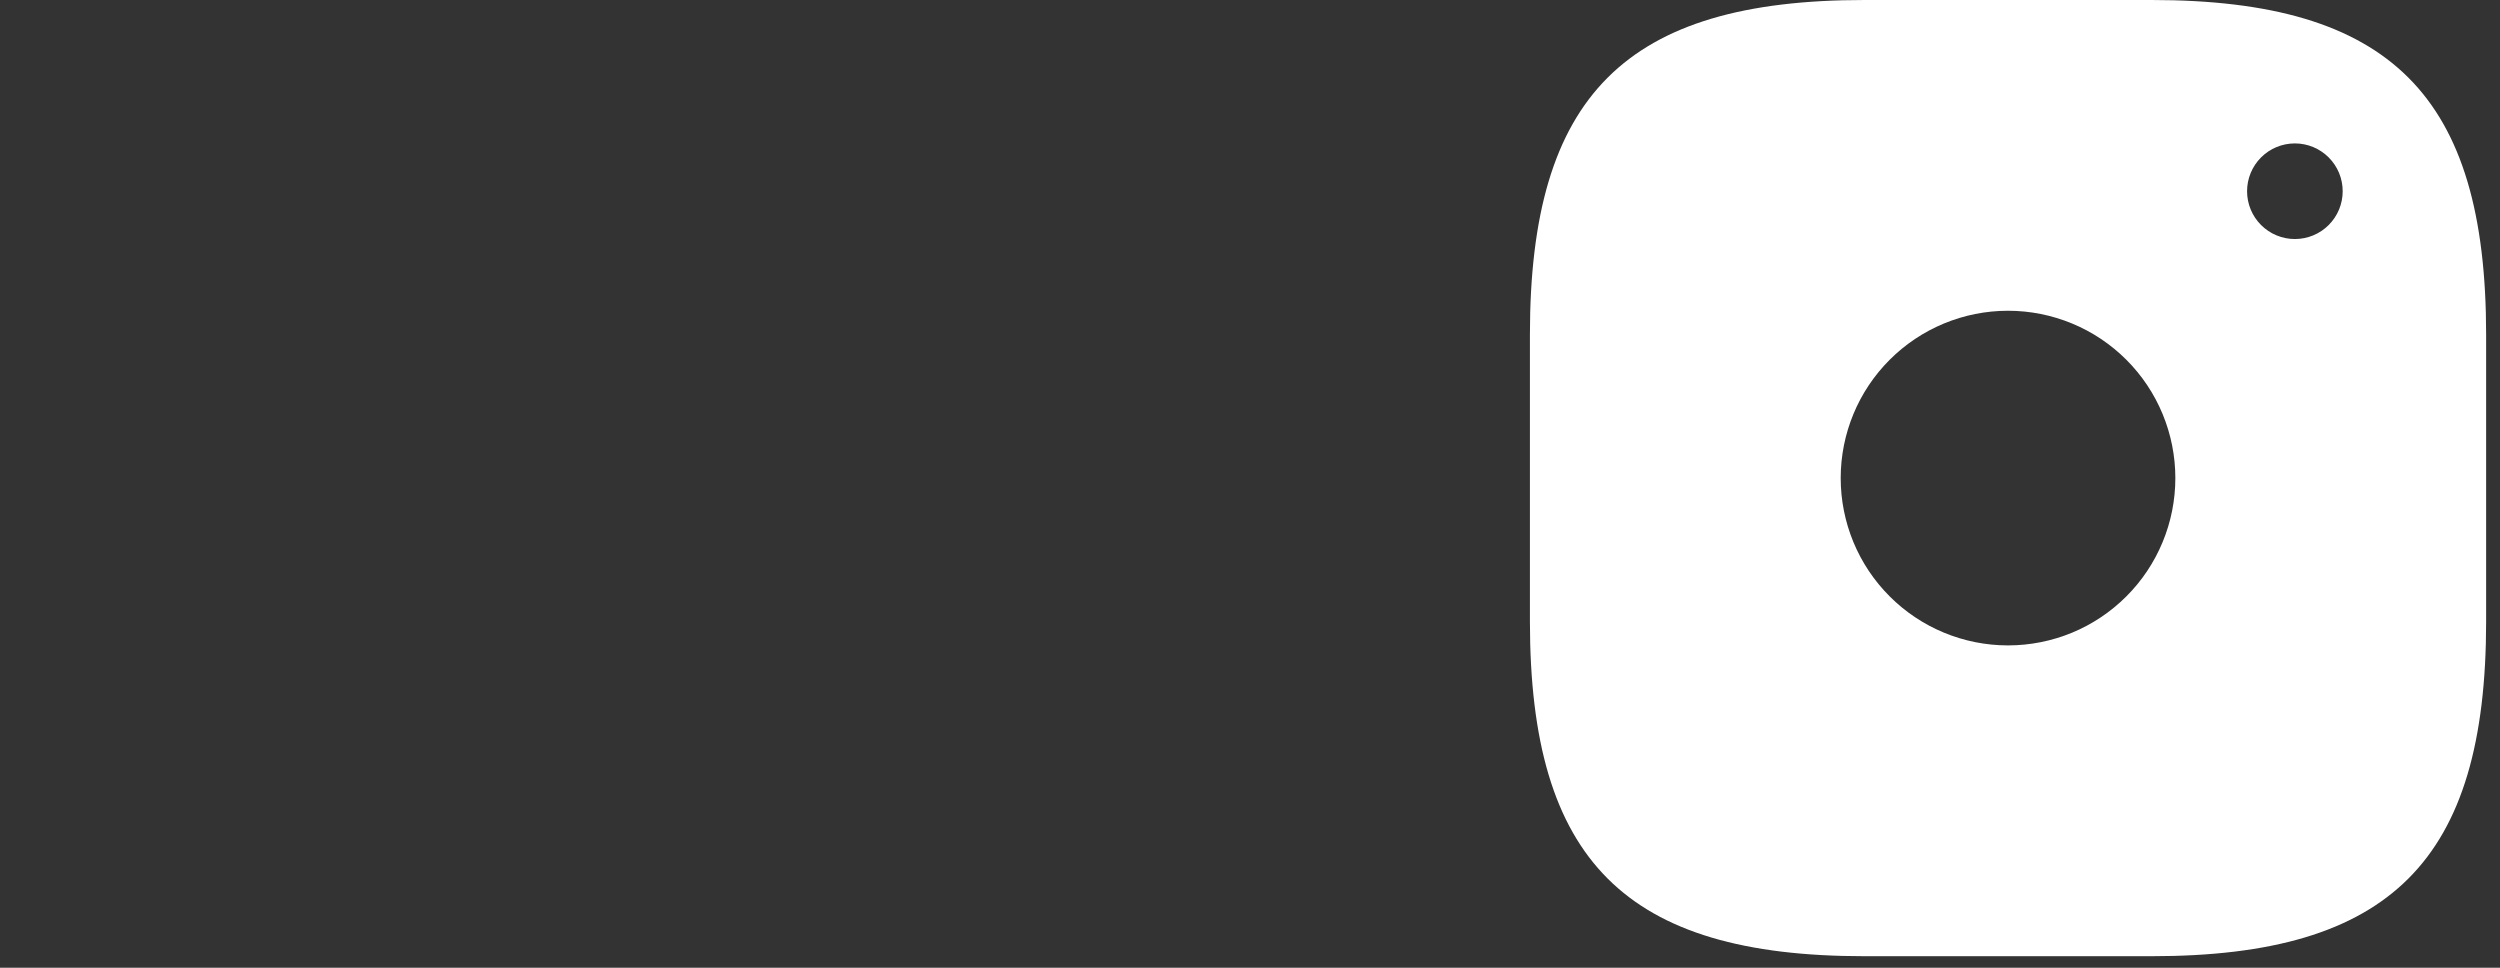 
<svg width="930" height="360" viewBox="0 0 93 36" fill="none" xmlns="http://www.w3.org/2000/svg">
<rect x="0" y="0" width="93" height="36" fill="#333333" stroke="none"/>
<!-- <path fill-rule="evenodd" clip-rule="evenodd" d="M12.4497 35.5705H23.1209C32.0135 35.5705 35.5705 32.0135 35.5705 23.1209V12.4497C35.5705 3.55705 32.0135 0 23.1209 0H12.4497C3.55705 0 0 3.55705 0 12.4497V23.1209C0 32.0135 3.55705 35.5705 12.4497 35.5705ZM21.3425 18.1404V12.9827C21.3425 12.627 21.5204 12.4491 21.8761 12.4491H26.1445C26.5002 12.4491 26.6781 12.2713 26.6781 11.9156V7.64712C26.6781 7.29141 26.5002 7.11356 26.1445 7.11356H21.3425C18.319 7.11356 16.0069 9.42564 16.0069 12.4491V18.3183H12.9834C12.6277 18.3183 12.4499 18.4961 12.4499 18.8518V22.231C12.4499 22.5867 12.6277 22.7646 12.9834 22.7646H16.0069V35.57H21.3425V22.5867H25.2553C25.4331 22.5867 25.7888 22.4089 25.7888 22.231L26.5002 18.8518C26.5002 18.4961 26.3224 18.1404 25.9667 18.1404H21.3425Z" fill="#FF4F8E"/> -->
<path fill-rule="evenodd" clip-rule="evenodd" d="M69.363 35.571H80.034C88.927 35.571 92.484 32.014 92.484 23.121V12.45C92.484 3.557 88.927 0 80.034 0H69.363C60.47 0 56.913 3.557 56.913 12.45V23.121C56.913 32.014 60.47 35.571 69.363 35.571ZM74.698 24.009C75.516 24.009 76.325 23.848 77.081 23.536C77.836 23.223 78.522 22.764 79.1 22.186C79.678 21.608 80.137 20.922 80.449 20.167C80.762 19.412 80.923 18.602 80.923 17.785C80.923 16.967 80.762 16.158 80.449 15.402C80.137 14.647 79.678 13.961 79.1 13.383C78.522 12.805 77.836 12.346 77.081 12.034C76.325 11.721 75.516 11.56 74.698 11.56C73.047 11.56 71.464 12.216 70.297 13.383C69.129 14.55 68.474 16.134 68.474 17.785C68.474 19.436 69.129 21.019 70.297 22.186C71.464 23.354 73.047 24.009 74.698 24.009ZM86.05 8.757C85.834 8.846 85.603 8.892 85.37 8.892C84.898 8.892 84.445 8.705 84.112 8.371C83.778 8.038 83.591 7.585 83.591 7.114C83.591 6.642 83.778 6.19 84.112 5.856C84.445 5.522 84.898 5.335 85.37 5.335C85.603 5.335 85.834 5.381 86.05 5.47C86.266 5.56 86.462 5.691 86.627 5.856C86.792 6.021 86.923 6.217 87.013 6.433C87.102 6.649 87.148 6.88 87.148 7.114C87.148 7.347 87.102 7.578 87.013 7.794C86.923 8.01 86.792 8.206 86.627 8.371C86.462 8.536 86.266 8.667 86.05 8.757Z" fill="#FFFFFF"/>
</svg>
